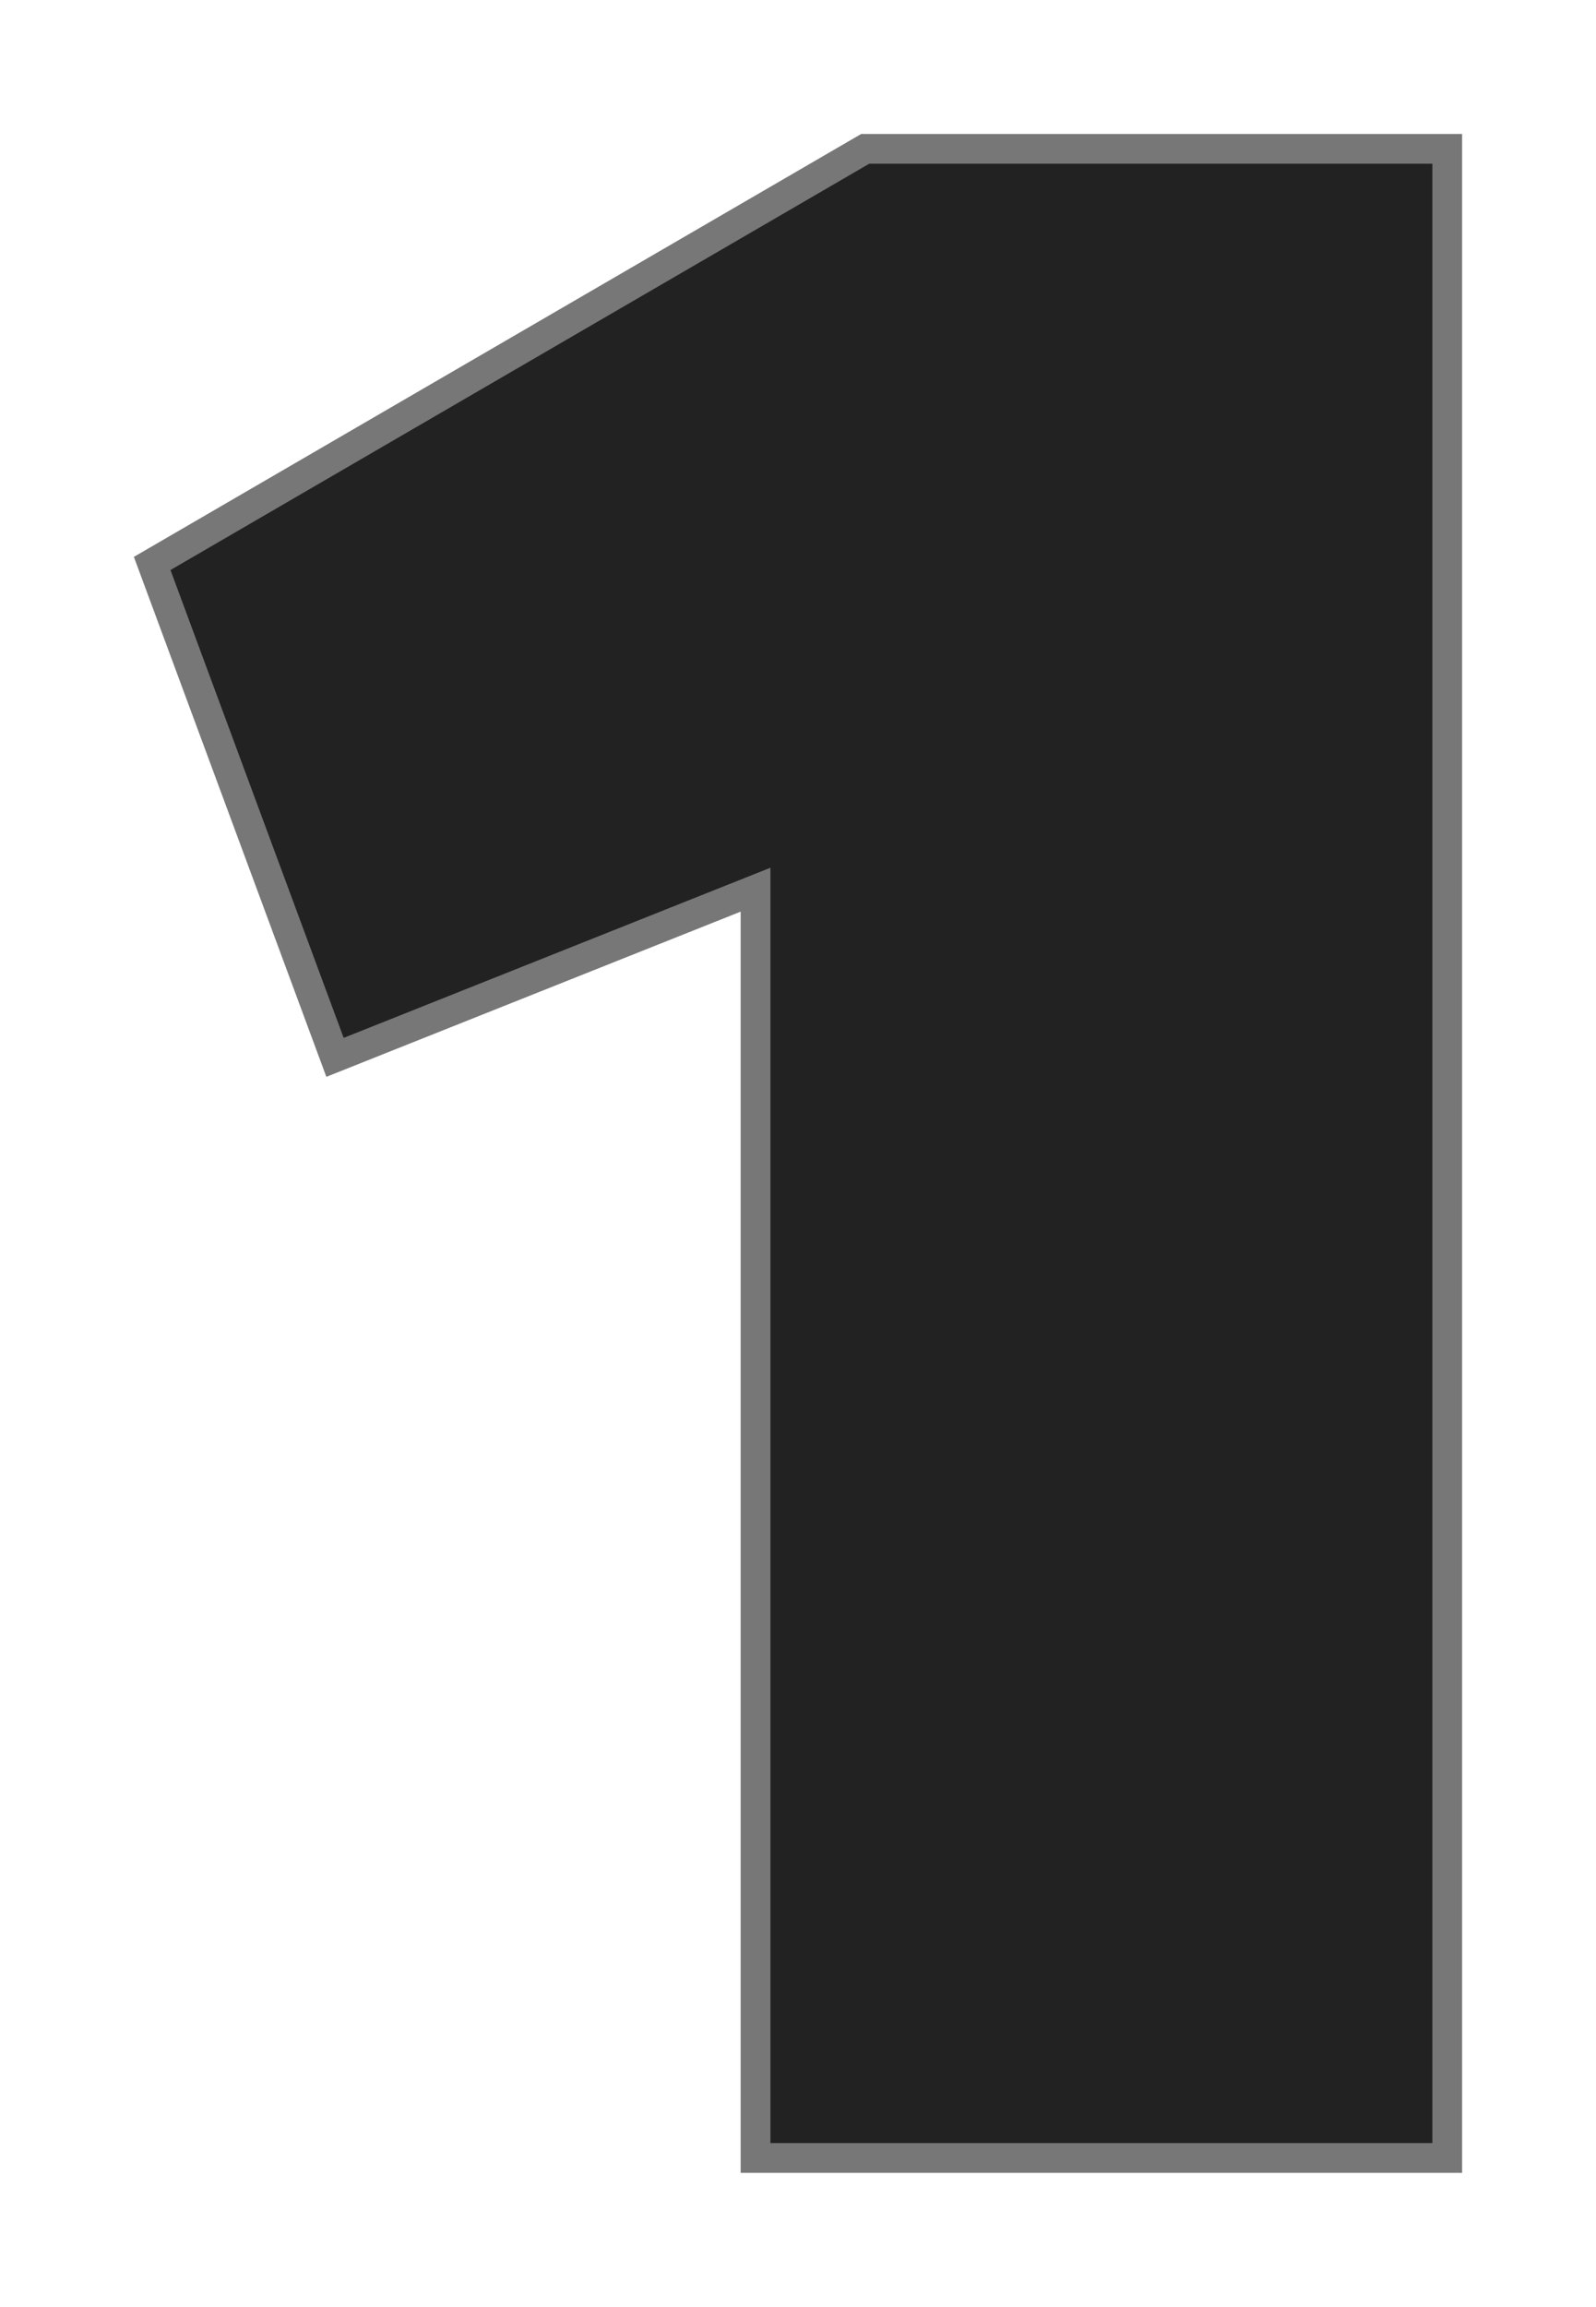 <svg xmlns="http://www.w3.org/2000/svg" xmlns:xlink="http://www.w3.org/1999/xlink" width="107.291" height="155" viewBox="0 0 107.291 155">
  <defs>
    <filter id="Path_4686" x="0" y="0" width="107.291" height="155" filterUnits="userSpaceOnUse">
      <feOffset dy="3" input="SourceAlpha"/>
      <feGaussianBlur stdDeviation="3" result="blur"/>
      <feFlood flood-opacity="0.4"/>
      <feComposite operator="in" in2="blur"/>
      <feComposite in="SourceGraphic"/>
    </filter>
  </defs>
  <g transform="matrix(1, 0, 0, 1, 0, 0)" filter="url(#Path_4686)">
    <path id="Path_4686-2" data-name="Path 4686" d="M47.281,29.56h46.5v-135H54.656L6.72-77.58,19.011-44.393,47.281-55.66Z" transform="translate(3.51 112.44)" fill="#222" stroke="#777" stroke-width="2"/>
  </g>
</svg>
